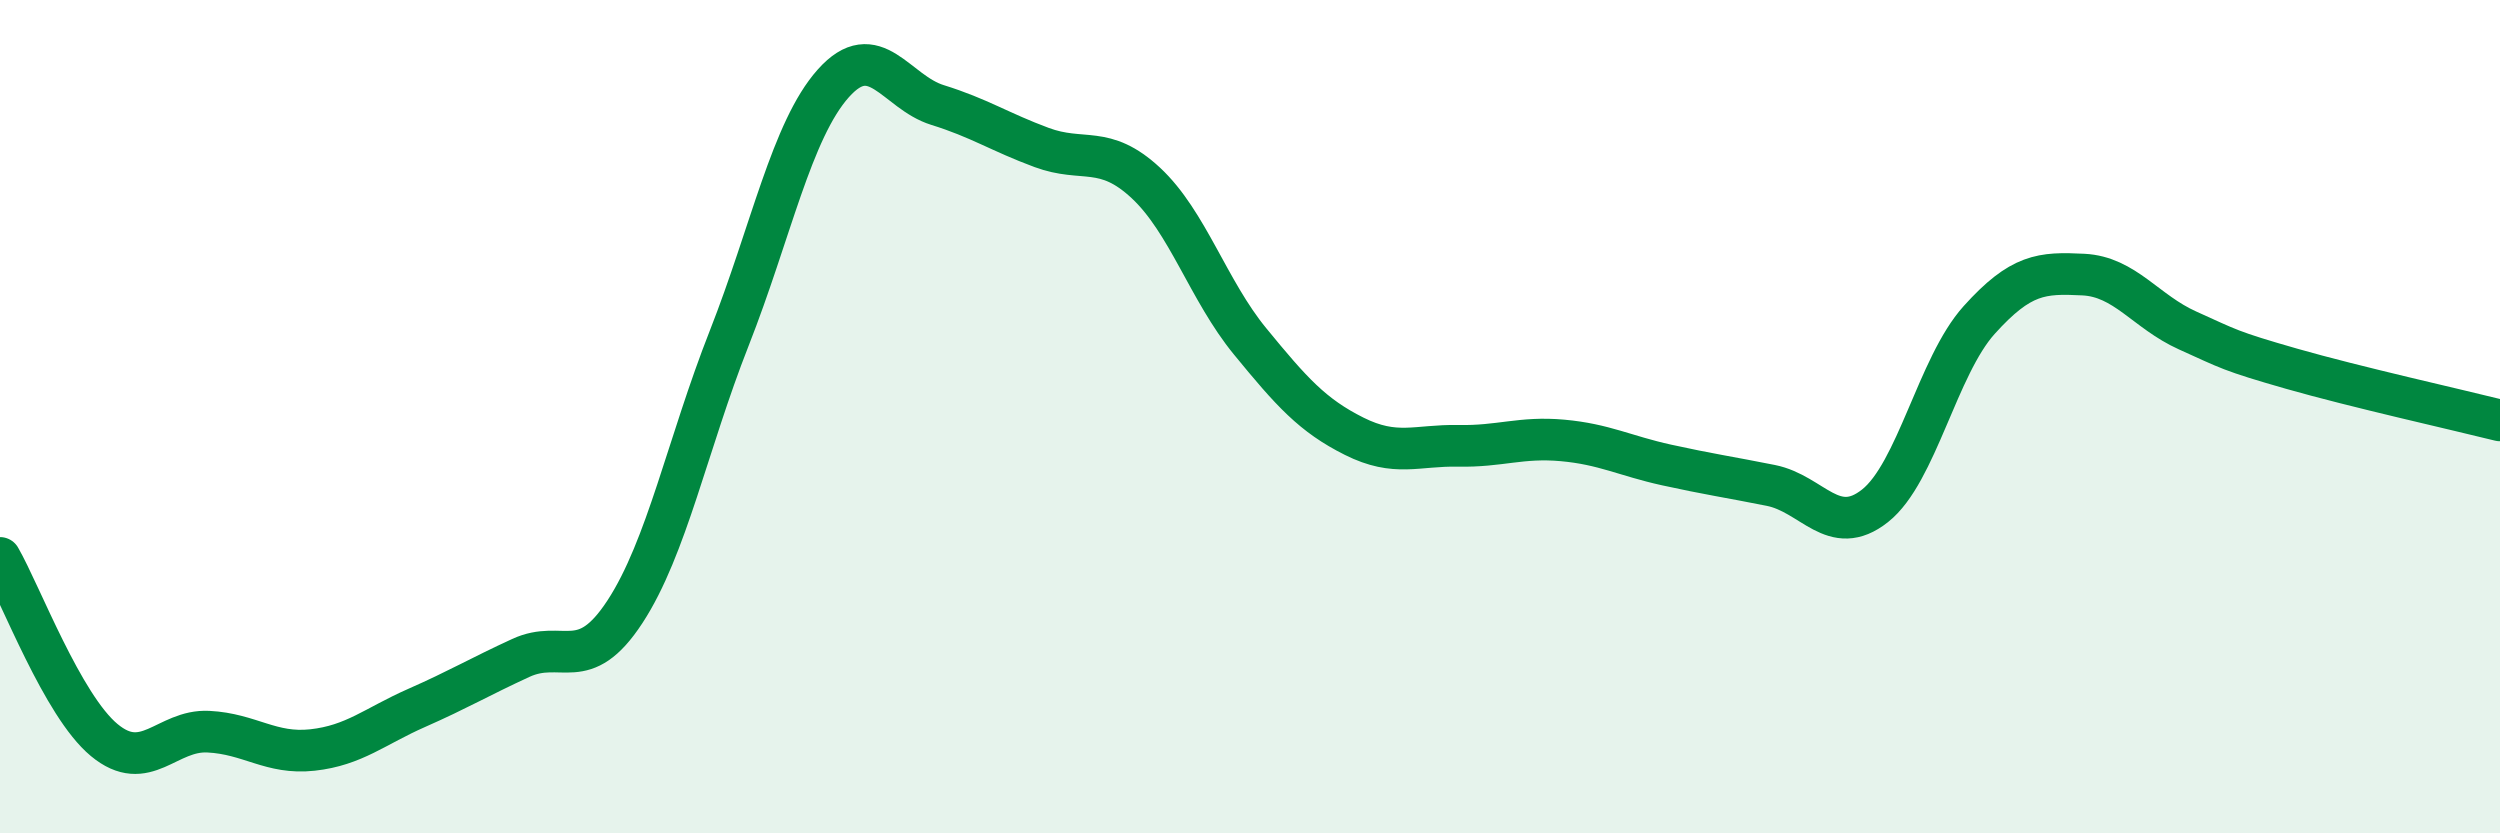 
    <svg width="60" height="20" viewBox="0 0 60 20" xmlns="http://www.w3.org/2000/svg">
      <path
        d="M 0,13.39 C 0.5,14.26 1.5,16.93 2.5,17.76 C 3.5,18.59 4,17.51 5,17.56 C 6,17.61 6.5,18.11 7.5,18 C 8.5,17.89 9,17.43 10,16.99 C 11,16.55 11.5,16.25 12.5,15.79 C 13.5,15.33 14,16.21 15,14.68 C 16,13.15 16.5,10.66 17.5,8.12 C 18.5,5.58 19,3.12 20,2 C 21,0.88 21.5,2.21 22.5,2.52 C 23.5,2.83 24,3.17 25,3.54 C 26,3.91 26.5,3.46 27.5,4.39 C 28.5,5.32 29,6.97 30,8.19 C 31,9.41 31.5,9.97 32.5,10.47 C 33.5,10.97 34,10.68 35,10.7 C 36,10.72 36.5,10.48 37.5,10.57 C 38.5,10.66 39,10.94 40,11.16 C 41,11.38 41.5,11.45 42.5,11.65 C 43.5,11.85 44,12.93 45,12.14 C 46,11.35 46.5,8.79 47.5,7.68 C 48.5,6.57 49,6.54 50,6.59 C 51,6.64 51.5,7.48 52.5,7.93 C 53.5,8.38 53.5,8.42 55,8.85 C 56.5,9.28 59,9.84 60,10.09L60 20L0 20Z"
        fill="#008740"
        opacity="0.1"
        stroke-linecap="round"
        stroke-linejoin="round"
      />
      <path
        d="M 0,13.39 C 0.5,14.26 1.5,16.93 2.5,17.76 C 3.5,18.59 4,17.51 5,17.56 C 6,17.61 6.5,18.11 7.5,18 C 8.5,17.89 9,17.43 10,16.99 C 11,16.55 11.5,16.25 12.5,15.79 C 13.5,15.33 14,16.21 15,14.68 C 16,13.15 16.5,10.66 17.5,8.12 C 18.5,5.58 19,3.12 20,2 C 21,0.88 21.5,2.21 22.5,2.52 C 23.5,2.83 24,3.17 25,3.54 C 26,3.91 26.5,3.46 27.5,4.39 C 28.5,5.32 29,6.97 30,8.19 C 31,9.41 31.5,9.97 32.5,10.47 C 33.5,10.97 34,10.68 35,10.7 C 36,10.72 36.5,10.48 37.5,10.57 C 38.5,10.66 39,10.94 40,11.16 C 41,11.38 41.5,11.45 42.5,11.65 C 43.5,11.85 44,12.93 45,12.14 C 46,11.35 46.5,8.79 47.5,7.68 C 48.5,6.57 49,6.54 50,6.59 C 51,6.64 51.5,7.48 52.5,7.93 C 53.5,8.38 53.5,8.42 55,8.85 C 56.5,9.28 59,9.84 60,10.09"
        stroke="#008740"
        stroke-width="1"
        fill="none"
        stroke-linecap="round"
        stroke-linejoin="round"
      />
    </svg>
  